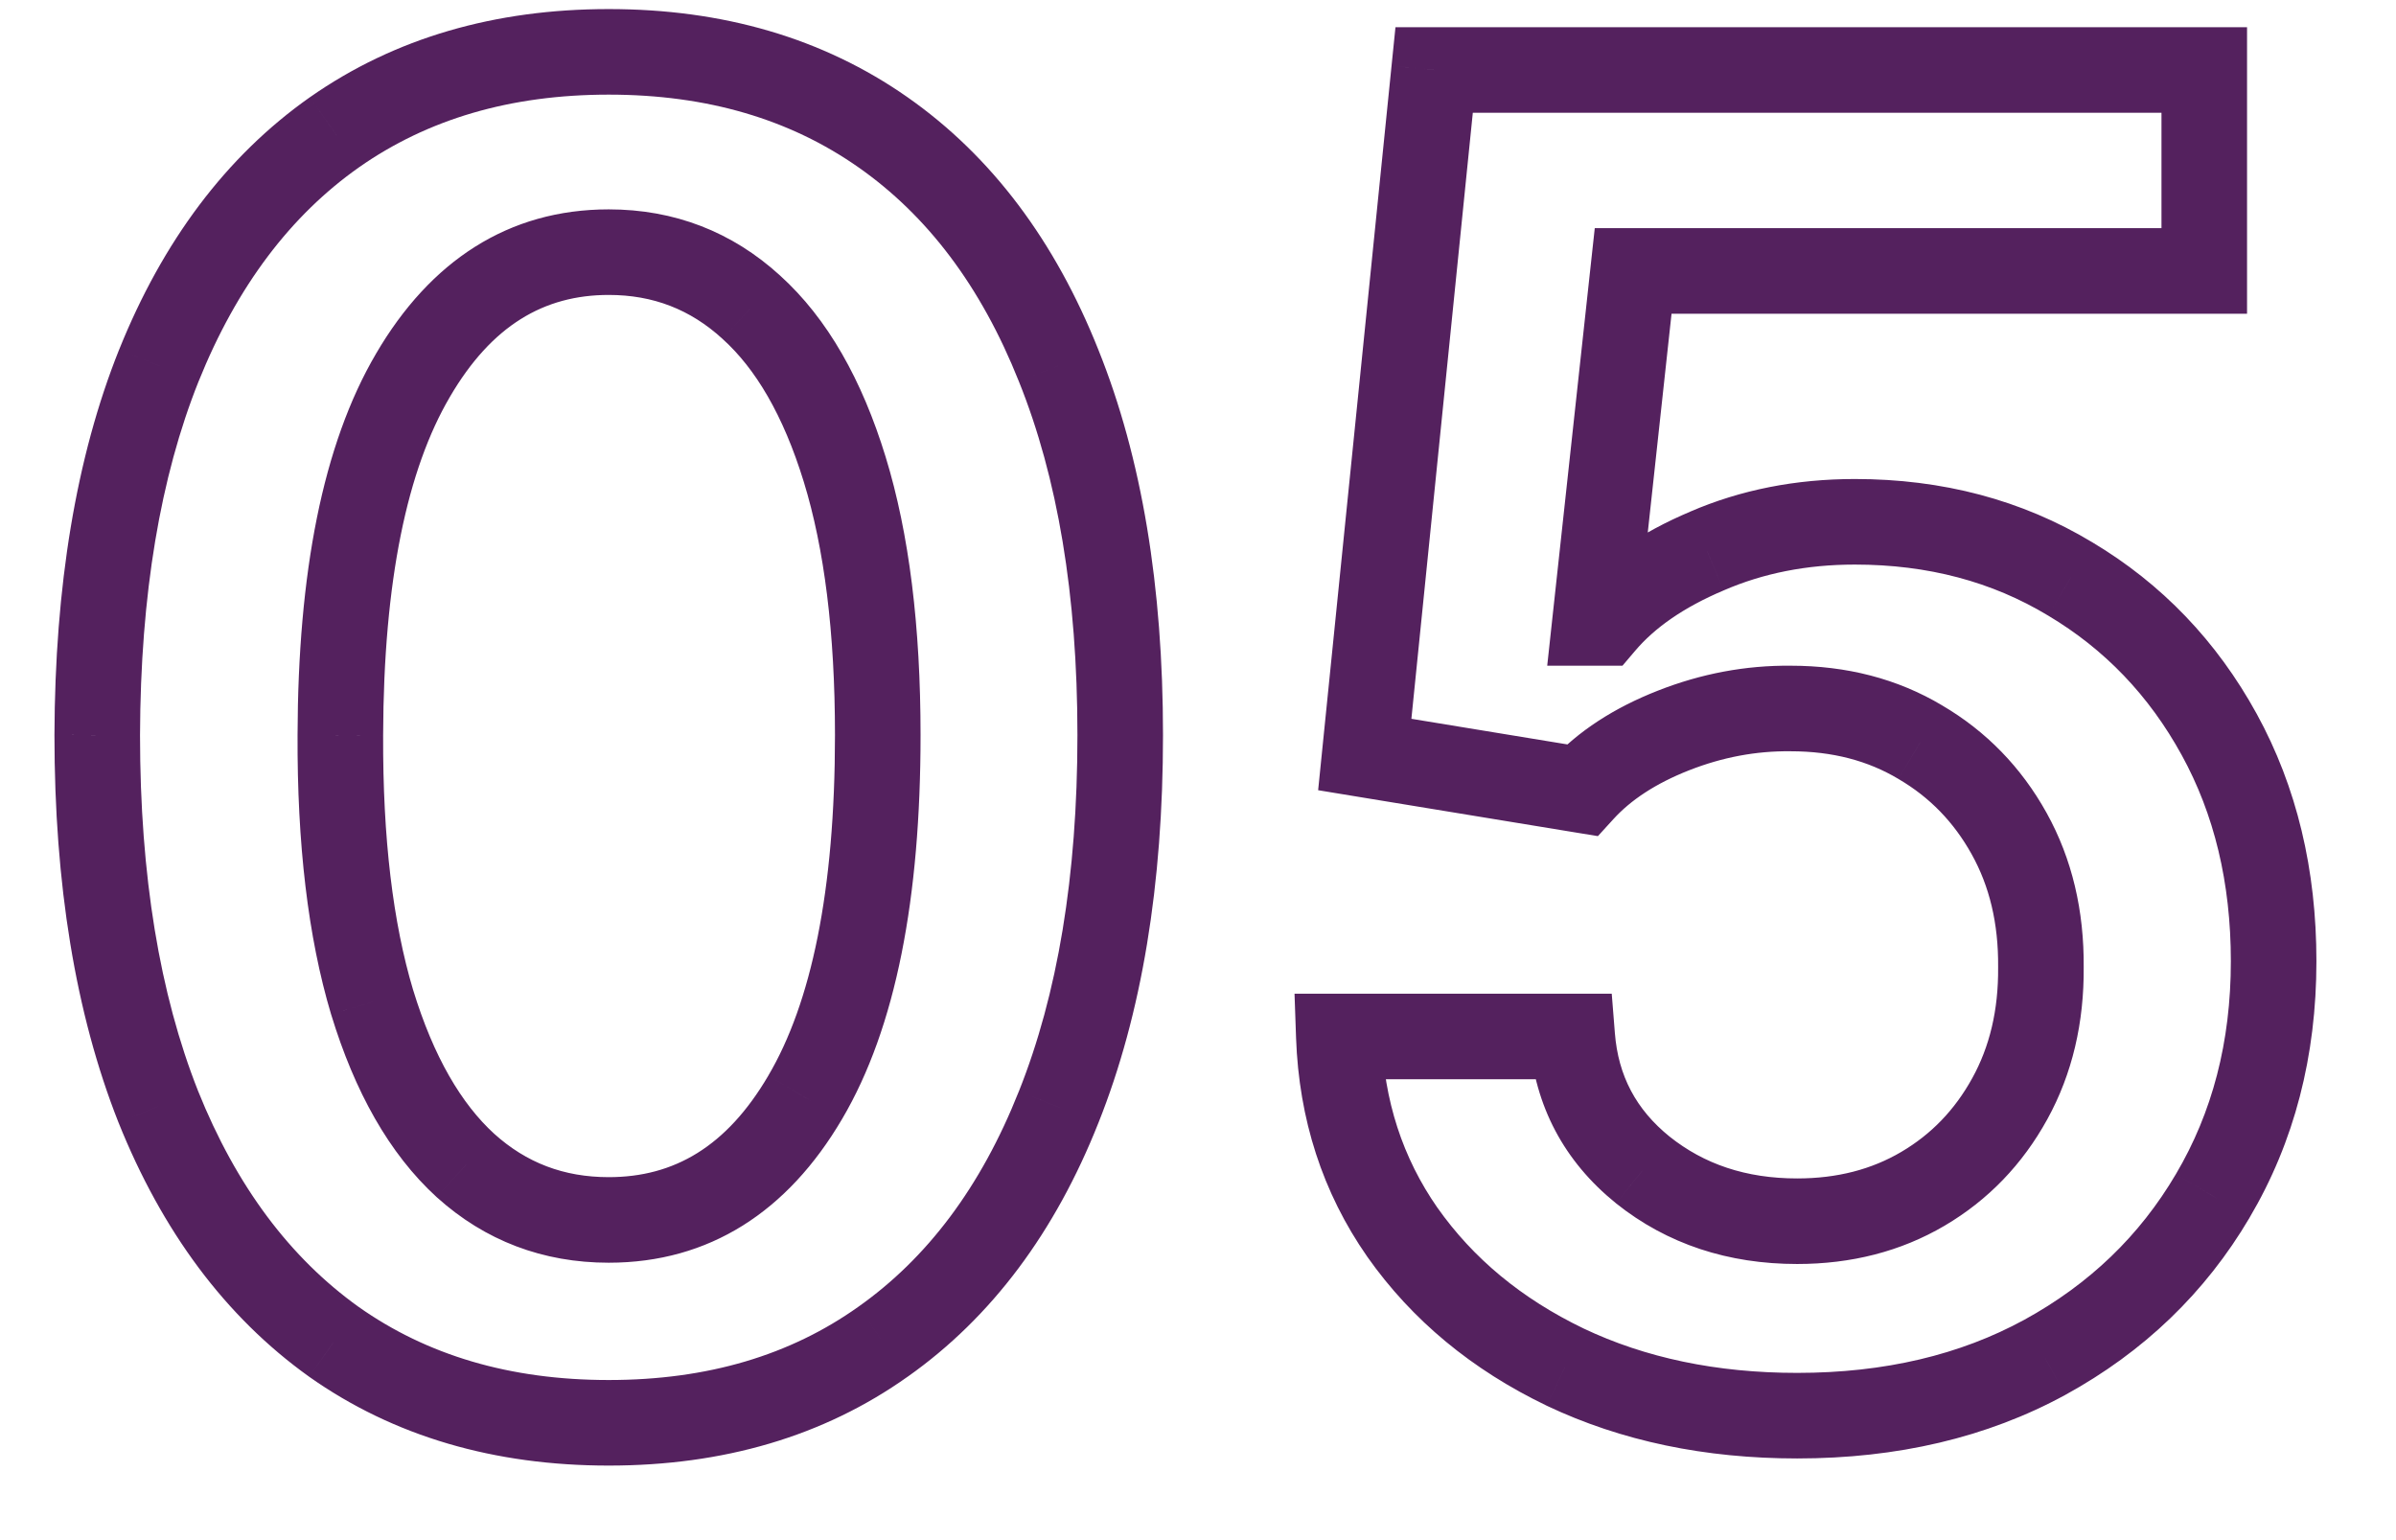 
<svg width="84" height="54" viewBox="0 0 84 54" fill="none" xmlns="http://www.w3.org/2000/svg">
<path d="M11.704 47.045L10.831 48.265L10.839 48.271L11.704 47.045ZM5.545 38.795L4.15 39.346L4.153 39.353L5.545 38.795ZM3.409 25.773L1.909 25.768V25.773H3.409ZM5.568 12.818L4.177 12.258L4.175 12.261L5.568 12.818ZM11.727 4.636L10.867 3.408L10.863 3.41L11.727 4.636ZM30.954 4.636L30.094 5.865L30.954 4.636ZM37.114 12.818L35.72 13.373L35.722 13.378L37.114 12.818ZM37.114 38.818L35.721 38.262L35.719 38.265L37.114 38.818ZM30.954 47.045L30.089 45.82L30.086 45.822L30.954 47.045ZM28.227 38.477L26.935 37.715L26.934 37.718L28.227 38.477ZM29.614 16.454L31.047 16.014L29.614 16.454ZM26.341 10.773L25.329 11.88L25.335 11.886L26.341 10.773ZM14.477 13.159L15.771 13.919L15.772 13.916L14.477 13.159ZM11.932 25.773L13.432 25.779V25.777L11.932 25.773ZM13.046 35.136L11.608 35.566L11.611 35.574L13.046 35.136ZM16.318 40.864L15.306 41.971L15.313 41.977L16.318 40.864ZM21.341 48.386C17.863 48.386 14.964 47.511 12.57 45.82L10.839 48.271C13.809 50.368 17.334 51.386 21.341 51.386V48.386ZM12.578 45.826C10.183 44.111 8.29 41.611 6.938 38.237L4.153 39.353C5.68 43.161 7.893 46.161 10.831 48.265L12.578 45.826ZM6.941 38.244C5.603 34.859 4.909 30.715 4.909 25.773H1.909C1.909 30.982 2.639 35.52 4.15 39.346L6.941 38.244ZM4.909 25.777C4.924 20.833 5.626 16.713 6.961 13.375L4.175 12.261C2.662 16.044 1.925 20.561 1.909 25.768L4.909 25.777ZM6.96 13.378C8.311 10.021 10.201 7.546 12.591 5.863L10.863 3.41C7.92 5.484 5.704 8.464 4.177 12.258L6.96 13.378ZM12.588 5.865C14.984 4.186 17.877 3.318 21.341 3.318V0.318C17.35 0.318 13.835 1.329 10.867 3.408L12.588 5.865ZM21.341 3.318C24.804 3.318 27.698 4.186 30.094 5.865L31.815 3.408C28.847 1.329 25.332 0.318 21.341 0.318V3.318ZM30.094 5.865C32.497 7.548 34.385 10.02 35.72 13.373L38.507 12.263C36.994 8.464 34.776 5.482 31.815 3.408L30.094 5.865ZM35.722 13.378C37.071 16.73 37.773 20.847 37.773 25.773H40.773C40.773 20.577 40.035 16.058 38.505 12.258L35.722 13.378ZM37.773 25.773C37.773 30.729 37.071 34.879 35.721 38.262L38.507 39.374C40.035 35.546 40.773 30.998 40.773 25.773H37.773ZM35.719 38.265C34.383 41.634 32.494 44.122 30.089 45.82L31.82 48.271C34.779 46.181 36.996 43.184 38.508 39.371L35.719 38.265ZM30.086 45.822C27.709 47.511 24.819 48.386 21.341 48.386V51.386C25.348 51.386 28.867 50.368 31.823 48.268L30.086 45.822ZM21.341 44.273C24.866 44.273 27.615 42.481 29.521 39.237L26.934 37.718C25.476 40.2 23.634 41.273 21.341 41.273V44.273ZM29.52 39.239C31.416 36.022 32.273 31.471 32.273 25.773H29.273C29.273 31.256 28.433 35.175 26.935 37.715L29.52 39.239ZM32.273 25.773C32.273 21.982 31.878 18.717 31.047 16.014L28.18 16.895C28.895 19.223 29.273 22.169 29.273 25.773H32.273ZM31.047 16.014C30.225 13.335 29.019 11.171 27.346 9.659L25.335 11.886C26.481 12.92 27.457 14.543 28.18 16.895L31.047 16.014ZM27.353 9.665C25.665 8.123 23.636 7.341 21.341 7.341V10.341C22.894 10.341 24.199 10.847 25.329 11.88L27.353 9.665ZM21.341 7.341C17.824 7.341 15.084 9.147 13.182 12.402L15.772 13.916C17.234 11.414 19.07 10.341 21.341 10.341V7.341ZM13.184 12.399C11.305 15.598 10.447 20.115 10.432 25.768L13.432 25.777C13.447 20.339 14.286 16.447 15.771 13.919L13.184 12.399ZM10.432 25.767C10.416 29.572 10.795 32.85 11.608 35.566L14.482 34.706C13.78 32.362 13.417 29.398 13.432 25.779L10.432 25.767ZM11.611 35.574C12.433 38.267 13.637 40.445 15.306 41.971L17.33 39.756C16.181 38.706 15.203 37.066 14.48 34.698L11.611 35.574ZM15.313 41.977C17.004 43.504 19.039 44.273 21.341 44.273V41.273C19.764 41.273 18.451 40.768 17.324 39.75L15.313 41.977ZM54.869 47.932L54.219 49.283L54.226 49.287L54.869 47.932ZM49.165 43.204L47.934 44.062L47.938 44.068L49.165 43.204ZM46.938 36.341V34.841H45.384L45.438 36.394L46.938 36.341ZM55.119 36.341L56.615 36.222L56.505 34.841H55.119V36.341ZM57.597 41.023L56.654 42.189L56.661 42.195L57.597 41.023ZM67.415 41.682L68.175 42.975L67.415 41.682ZM71.551 33.909L70.051 33.896L70.051 33.909L70.051 33.922L71.551 33.909ZM70.438 29.227L69.126 29.956L70.438 29.227ZM67.324 26.023L66.554 27.31L66.565 27.317L67.324 26.023ZM62.778 24.841L62.762 26.341L62.77 26.341H62.778V24.841ZM58.665 25.613L58.116 24.218L58.665 25.613ZM55.46 27.704L55.217 29.185L56.02 29.316L56.568 28.715L55.46 27.704ZM47.847 26.454L46.354 26.303L46.212 27.706L47.604 27.935L47.847 26.454ZM50.278 2.454V0.954H48.923L48.786 2.303L50.278 2.454ZM77.278 2.454H78.778V0.954H77.278V2.454ZM77.278 9.5V11H78.778V9.5H77.278ZM57.256 9.5V8H55.91L55.764 9.338L57.256 9.5ZM55.915 21.841L54.423 21.679L54.243 23.341H55.915V21.841ZM56.188 21.841V23.341H56.881L57.33 22.813L56.188 21.841ZM59.847 19.318L60.431 20.7L60.442 20.695L59.847 19.318ZM72.574 20.295L71.799 21.58L71.806 21.584L72.574 20.295ZM77.801 25.75L76.486 26.472L77.801 25.75ZM77.574 41.932L76.283 41.168L76.281 41.171L77.574 41.932ZM71.688 47.591L72.406 48.908L72.409 48.906L71.688 47.591ZM63.006 48.136C60.166 48.136 57.678 47.605 55.513 46.577L54.226 49.287C56.848 50.531 59.785 51.136 63.006 51.136V48.136ZM55.52 46.58C53.336 45.529 51.64 44.114 50.391 42.34L47.938 44.068C49.507 46.295 51.615 48.031 54.219 49.283L55.52 46.58ZM50.395 42.347C49.176 40.597 48.518 38.593 48.437 36.288L45.438 36.394C45.539 39.241 46.365 41.812 47.934 44.062L50.395 42.347ZM46.938 37.841H55.119V34.841H46.938V37.841ZM53.624 36.459C53.808 38.782 54.836 40.721 56.654 42.189L58.539 39.856C57.357 38.901 56.733 37.718 56.615 36.222L53.624 36.459ZM56.661 42.195C58.453 43.625 60.595 44.318 63.006 44.318V41.318C61.204 41.318 59.74 40.814 58.532 39.85L56.661 42.195ZM63.006 44.318C64.896 44.318 66.633 43.882 68.175 42.975L66.654 40.389C65.621 40.997 64.419 41.318 63.006 41.318V44.318ZM68.175 42.975C69.703 42.076 70.906 40.823 71.774 39.246L69.146 37.799C68.53 38.919 67.703 39.772 66.654 40.389L68.175 42.975ZM71.774 39.246C72.655 37.646 73.068 35.849 73.051 33.896L70.051 33.922C70.064 35.424 69.75 36.703 69.146 37.799L71.774 39.246ZM73.051 33.922C73.068 31.939 72.648 30.117 71.749 28.499L69.126 29.956C69.743 31.065 70.064 32.364 70.051 33.896L73.051 33.922ZM71.749 28.499C70.864 26.906 69.637 25.64 68.082 24.729L66.565 27.317C67.647 27.951 68.496 28.821 69.126 29.956L71.749 28.499ZM68.093 24.735C66.517 23.793 64.73 23.341 62.778 23.341V26.341C64.251 26.341 65.495 26.677 66.554 27.31L68.093 24.735ZM62.795 23.341C61.2 23.324 59.637 23.619 58.116 24.218L59.214 27.009C60.389 26.547 61.569 26.328 62.762 26.341L62.795 23.341ZM58.116 24.218C56.604 24.812 55.327 25.625 54.352 26.694L56.568 28.715C57.169 28.057 58.029 27.476 59.214 27.009L58.116 24.218ZM55.703 26.224L48.09 24.974L47.604 27.935L55.217 29.185L55.703 26.224ZM49.339 26.606L51.771 2.606L48.786 2.303L46.354 26.303L49.339 26.606ZM50.278 3.954H77.278V0.954H50.278V3.954ZM75.778 2.454V9.5H78.778V2.454H75.778ZM77.278 8H57.256V11H77.278V8ZM55.764 9.338L54.423 21.679L57.406 22.003L58.747 9.662L55.764 9.338ZM55.915 23.341H56.188V20.341H55.915V23.341ZM57.33 22.813C58.005 22.019 59.011 21.3 60.431 20.7L59.262 17.937C57.53 18.669 56.097 19.632 55.045 20.869L57.33 22.813ZM60.442 20.695C61.813 20.102 63.335 19.795 65.028 19.795V16.795C62.964 16.795 61.032 17.171 59.251 17.941L60.442 20.695ZM65.028 19.795C67.599 19.795 69.842 20.4 71.799 21.58L73.348 19.011C70.881 17.524 68.094 16.795 65.028 16.795V19.795ZM71.806 21.584C73.782 22.762 75.338 24.381 76.486 26.472L79.116 25.028C77.718 22.482 75.79 20.466 73.342 19.007L71.806 21.584ZM76.486 26.472C77.623 28.541 78.21 30.939 78.21 33.704H81.21C81.21 30.5 80.525 27.595 79.116 25.028L76.486 26.472ZM78.21 33.704C78.21 36.539 77.557 39.013 76.283 41.168L78.865 42.695C80.439 40.032 81.21 37.021 81.21 33.704H78.21ZM76.281 41.171C75.014 43.324 73.253 45.022 70.966 46.276L72.409 48.906C75.153 47.402 77.316 45.327 78.867 42.693L76.281 41.171ZM70.969 46.274C68.722 47.5 66.082 48.136 63.006 48.136V51.136C66.505 51.136 69.653 50.409 72.406 48.908L70.969 46.274Z" fill="#54215E"/>
</svg>
